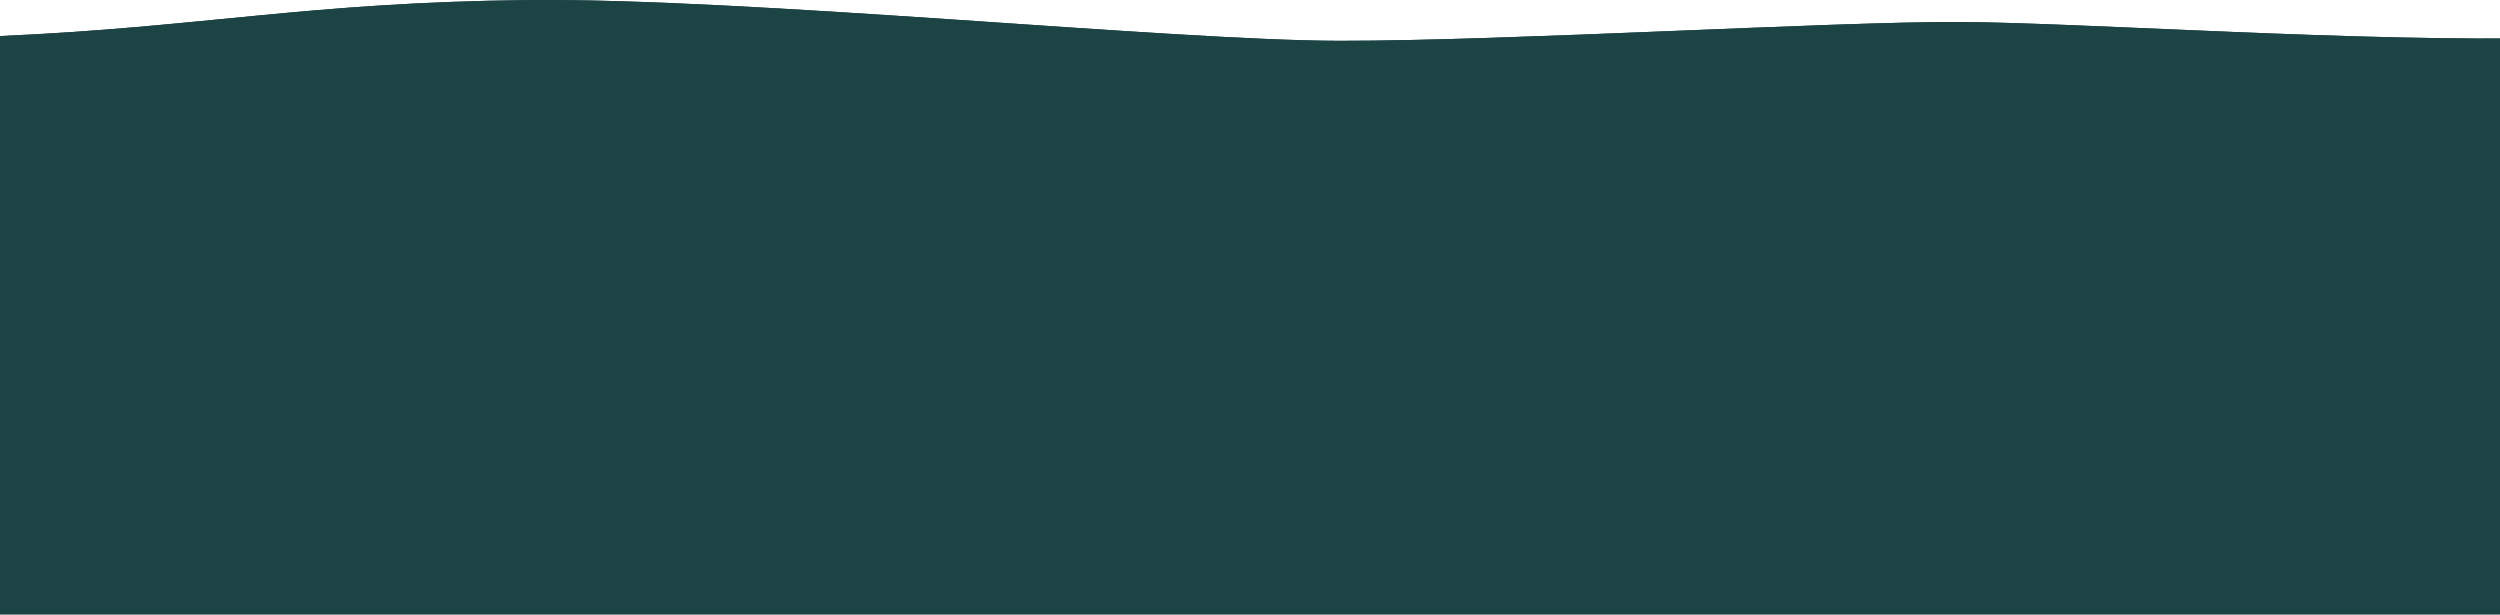 <svg width="1440" height="354" viewBox="0 0 1440 354" fill="none" xmlns="http://www.w3.org/2000/svg">
<path d="M1129.25 12.671C1199.93 13.072 1362.43 24.451 1469.9 21.797C1577.37 19.143 1433.46 36.904 1393.78 38.531C1354.1 40.158 1297.06 41.36 1209.43 40.408C1121.81 39.457 971.365 28.757 896.948 30.57C822.532 32.384 716.319 36.854 614.224 38.531C512.129 40.208 496.753 34.308 393.913 35.277C291.073 36.245 189.745 47.337 0 45.866V20.757C116.029 15.698 177.018 1.405 303.5 0.053C429.982 -1.298 675.648 23.419 771.706 23.511C867.765 23.603 1058.56 12.271 1129.25 12.671Z" fill="url(#paint0_linear_147_179)"/>
<path d="M1129.25 12.671C1199.93 13.072 1362.43 24.451 1469.9 21.797C1577.37 19.143 1433.46 36.904 1393.78 38.531C1354.1 40.158 1297.06 41.36 1209.43 40.408C1121.81 39.457 971.365 28.757 896.948 30.57C822.532 32.384 716.319 36.854 614.224 38.531C512.129 40.208 496.753 34.308 393.913 35.277C291.073 36.245 189.745 47.337 0 45.866V20.757C116.029 15.698 177.018 1.405 303.5 0.053C429.982 -1.298 675.648 23.419 771.706 23.511C867.765 23.603 1058.56 12.271 1129.25 12.671Z" fill="#1D4444"/>
<rect x="-42" y="29" width="1524" height="325" rx="13" fill="#1D4444"/>
<defs>
<linearGradient id="paint0_linear_147_179" x1="777.784" y1="26.521" x2="186.808" y2="-343.858" gradientUnits="userSpaceOnUse">
<stop stop-color="#1D4444"/>
<stop offset="1" stop-color="#213C3A"/>
</linearGradient>
</defs>
</svg>
